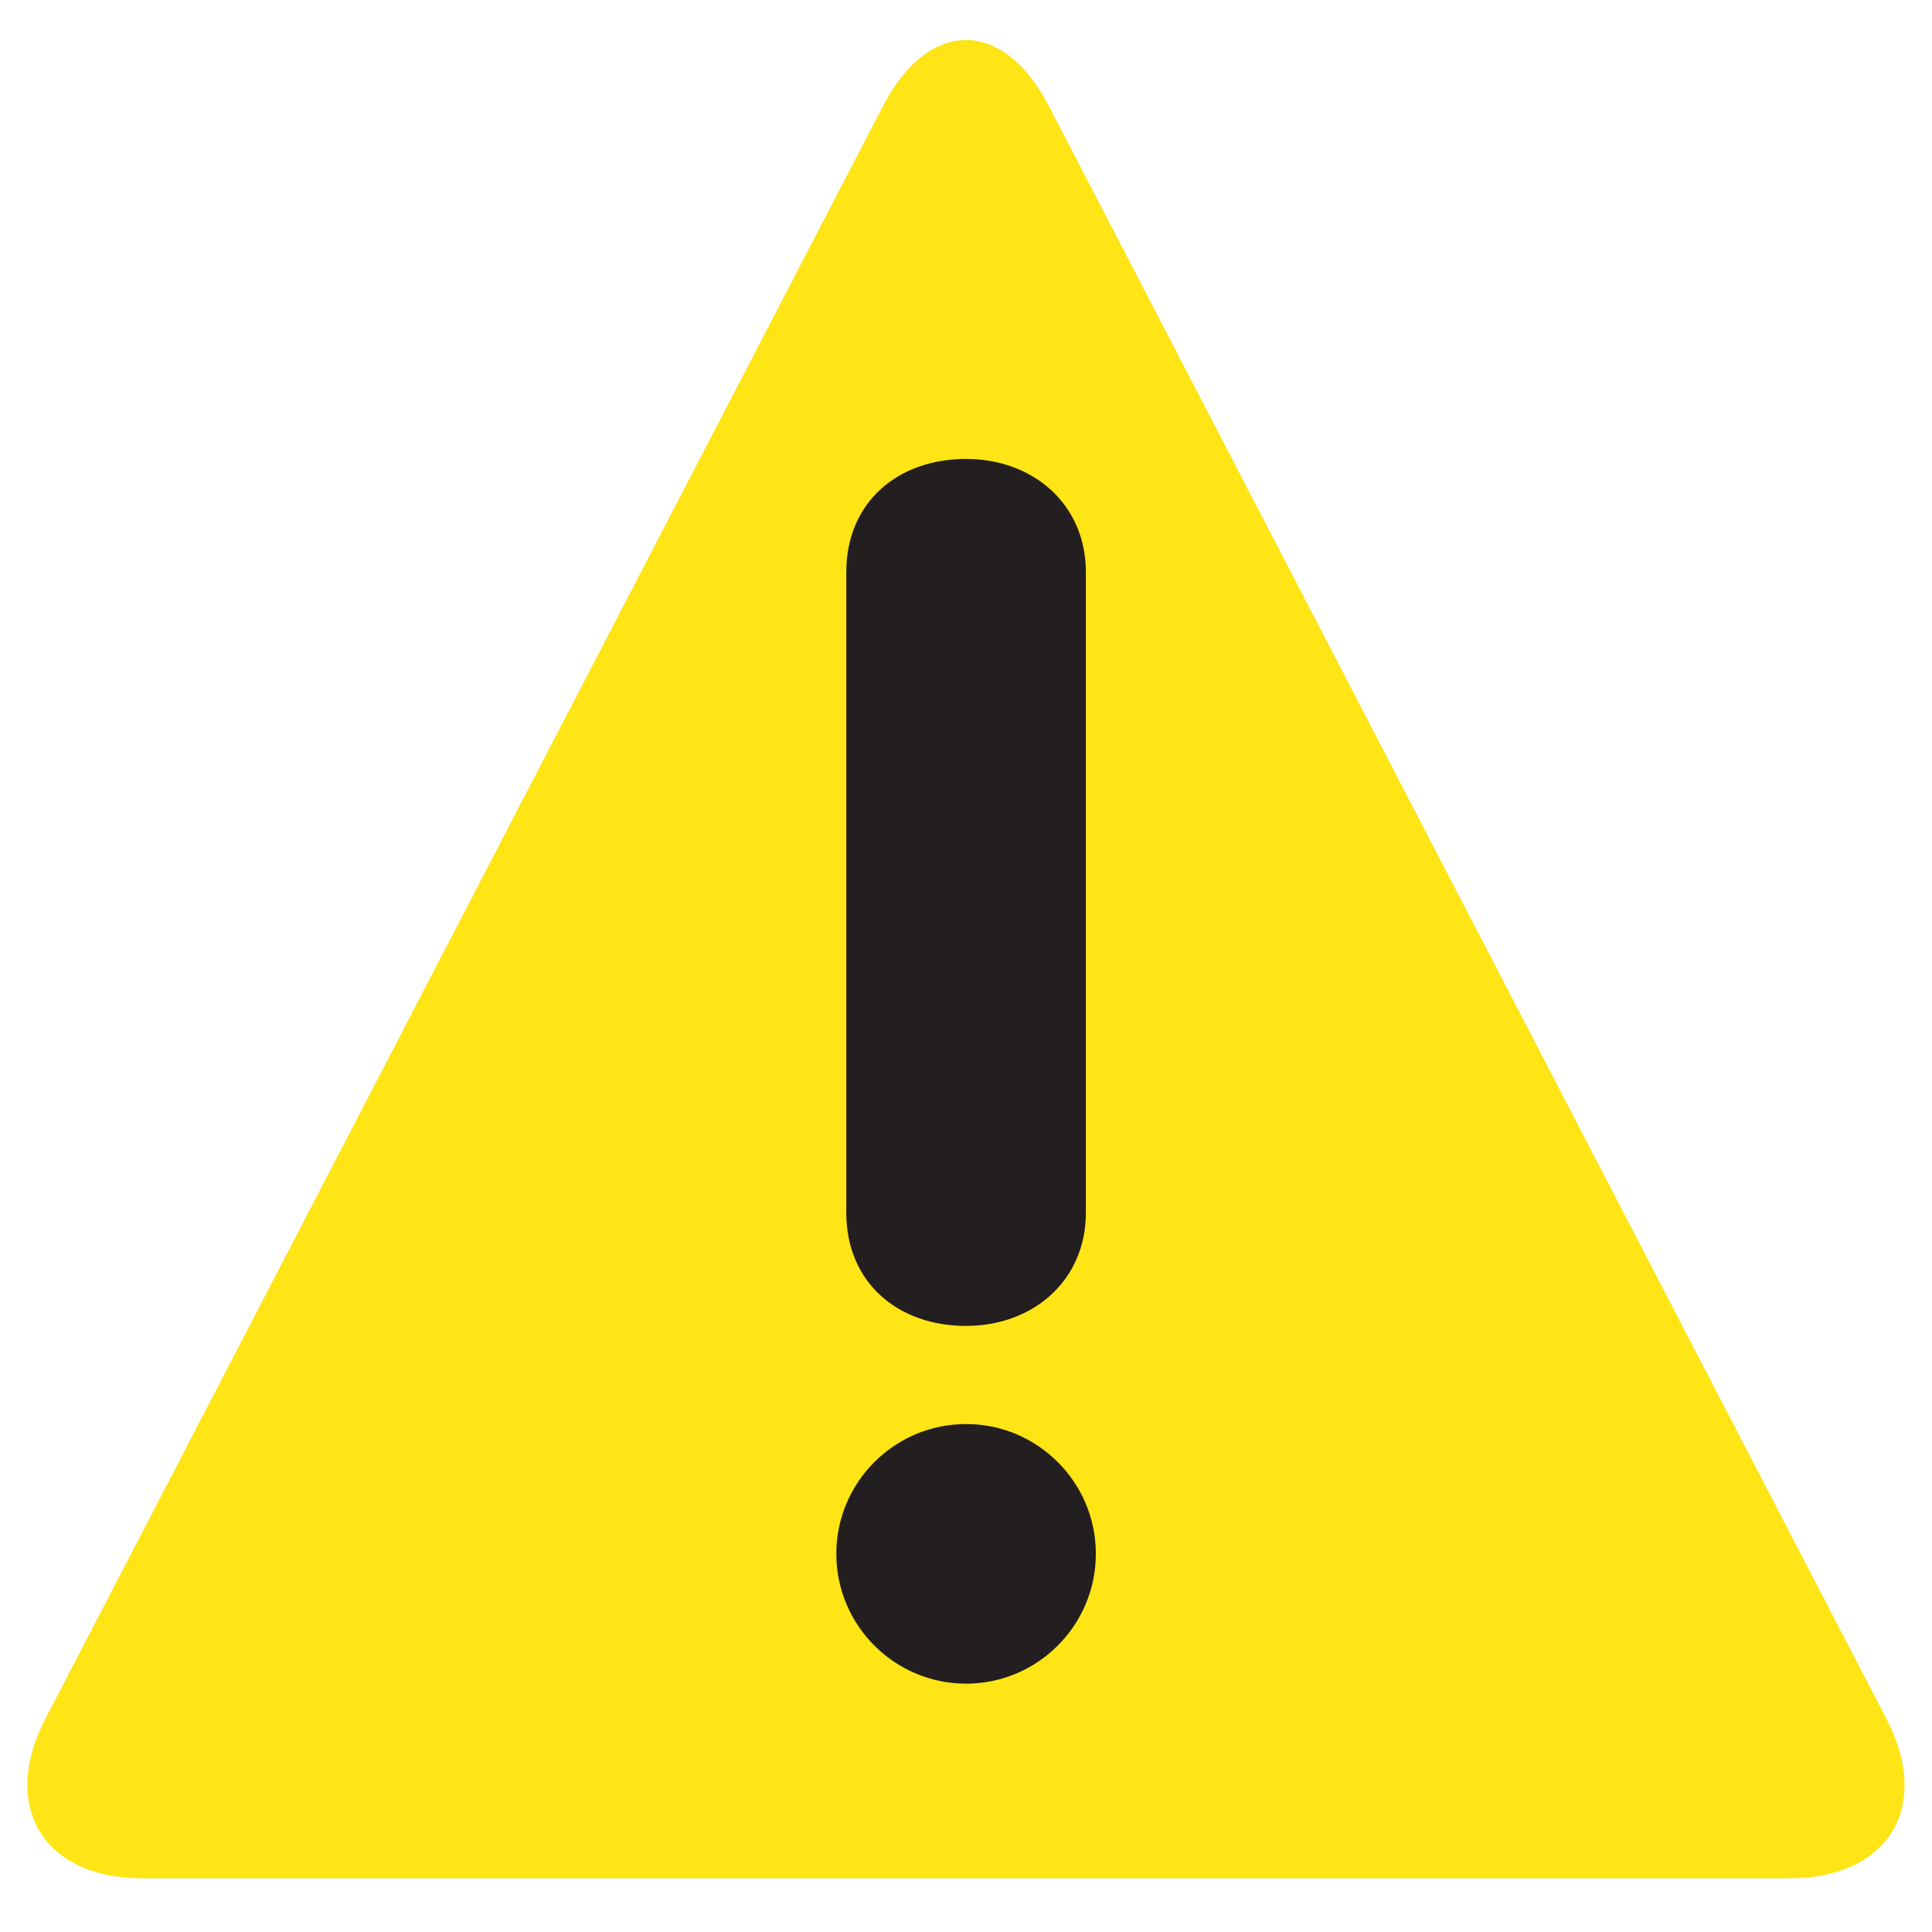 <svg width="24" height="24" viewBox="0 0 24 24" fill="none" xmlns="http://www.w3.org/2000/svg">
<g clip-path="url(#clip0_392_7321)">
<path d="M1.768 23.333C0.54 23.333 -0.001 22.441 0.564 21.351L10.97 1.315C11.537 0.225 12.463 0.225 13.028 1.315L23.434 21.352C24.001 22.441 23.459 23.333 22.231 23.333H1.768Z" fill="#FFE416"/>
<path d="M10.389 19.302C10.389 18.413 11.112 17.69 12.001 17.69C12.89 17.69 13.613 18.413 13.613 19.302C13.613 20.191 12.889 20.915 12.001 20.915C11.112 20.915 10.389 20.191 10.389 19.302ZM10.513 7.107C10.513 6.239 11.153 5.701 12.001 5.701C12.828 5.701 13.489 6.259 13.489 7.107V15.065C13.489 15.912 12.828 16.471 12.001 16.471C11.153 16.471 10.513 15.932 10.513 15.065V7.107Z" fill="#231F20"/>
</g>
<defs>
<clipPath id="clip0_392_7321">
<rect width="24" height="24" fill="white"/>
</clipPath>
</defs>
</svg>
